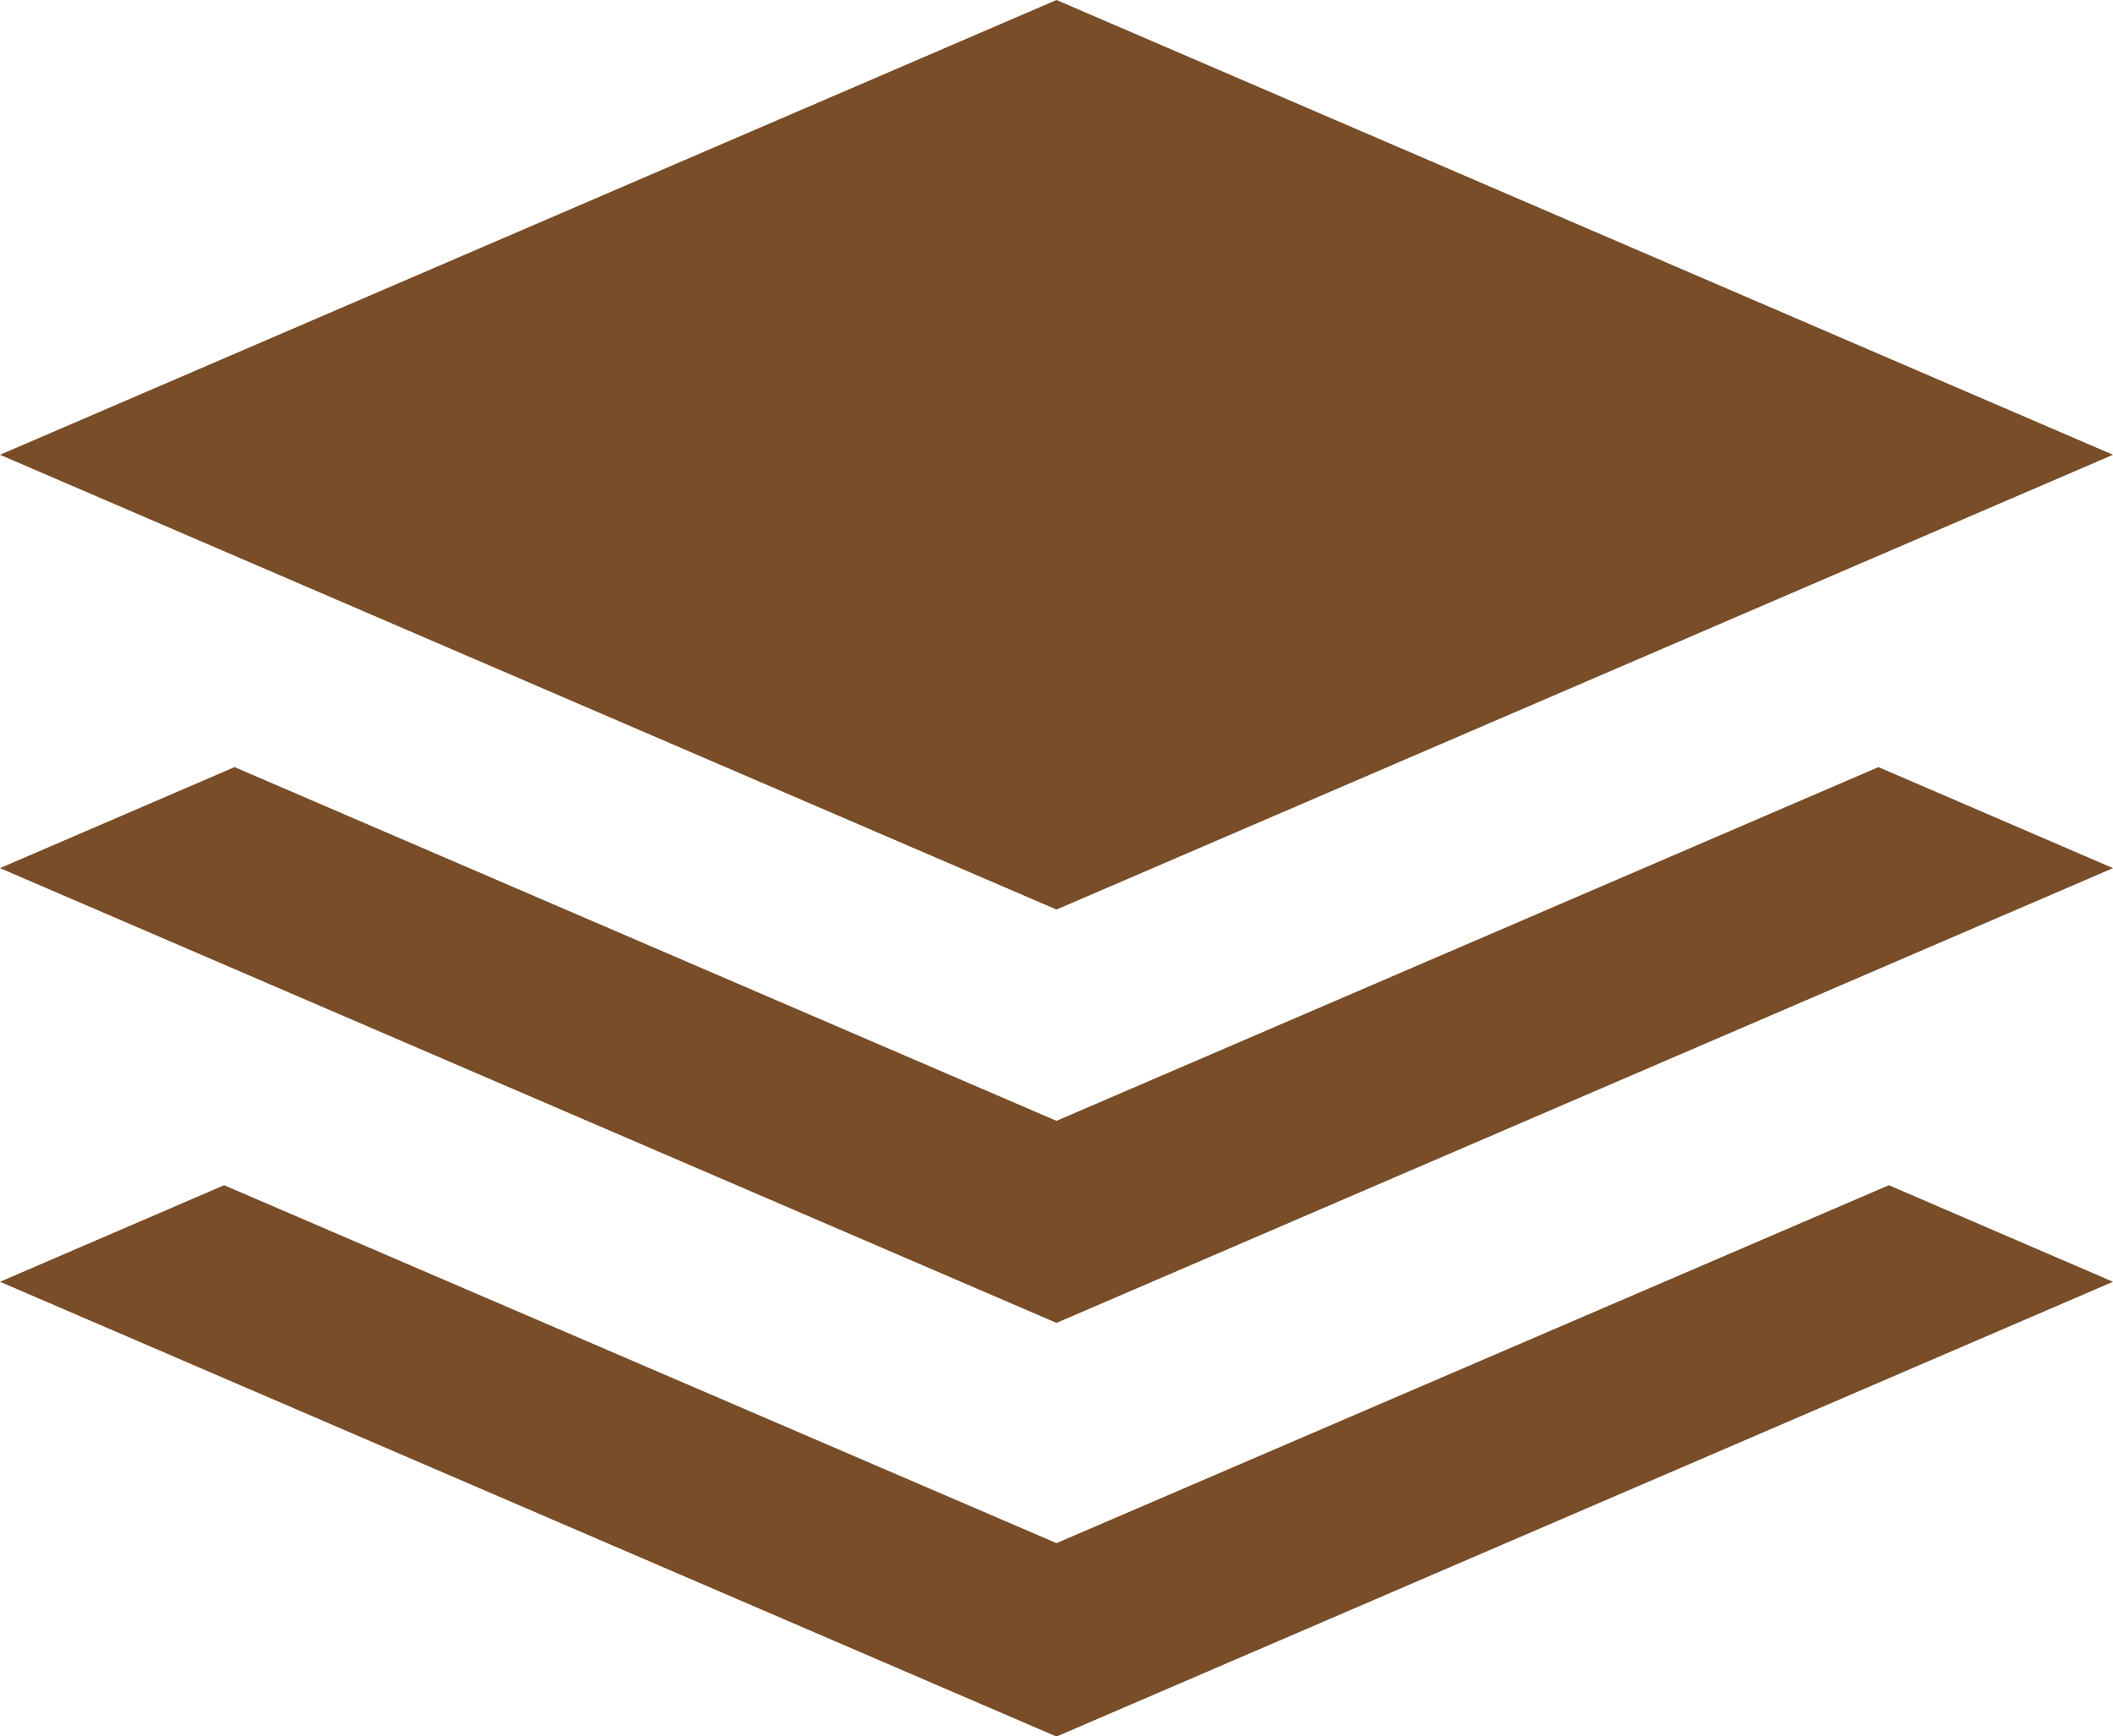 ﻿<?xml version="1.0" encoding="UTF-8"?>
<svg id="Layer_2" data-name="Layer 2" xmlns="http://www.w3.org/2000/svg" viewBox="0 0 70.9 58.26">
  <defs>
    <style>
      .cls-1 {
        fill: #784d28;
      }
    </style>
  </defs>
  <g id="Initial_state" data-name="Initial state">
    <path id="transparency" class="cls-1" d="M35.45,51.78l-27.93-12.01-7.52,3.24,35.45,15.26,35.45-15.26-7.52-3.24-27.93,12.01ZM35.45,37.61L7.87,25.74l-7.87,3.39,35.45,15.26,35.45-15.26-7.87-3.39-27.58,11.87ZM70.9,15.26L35.45,0,0,15.26l35.45,15.26,35.45-15.26Z" />
  </g>
</svg>